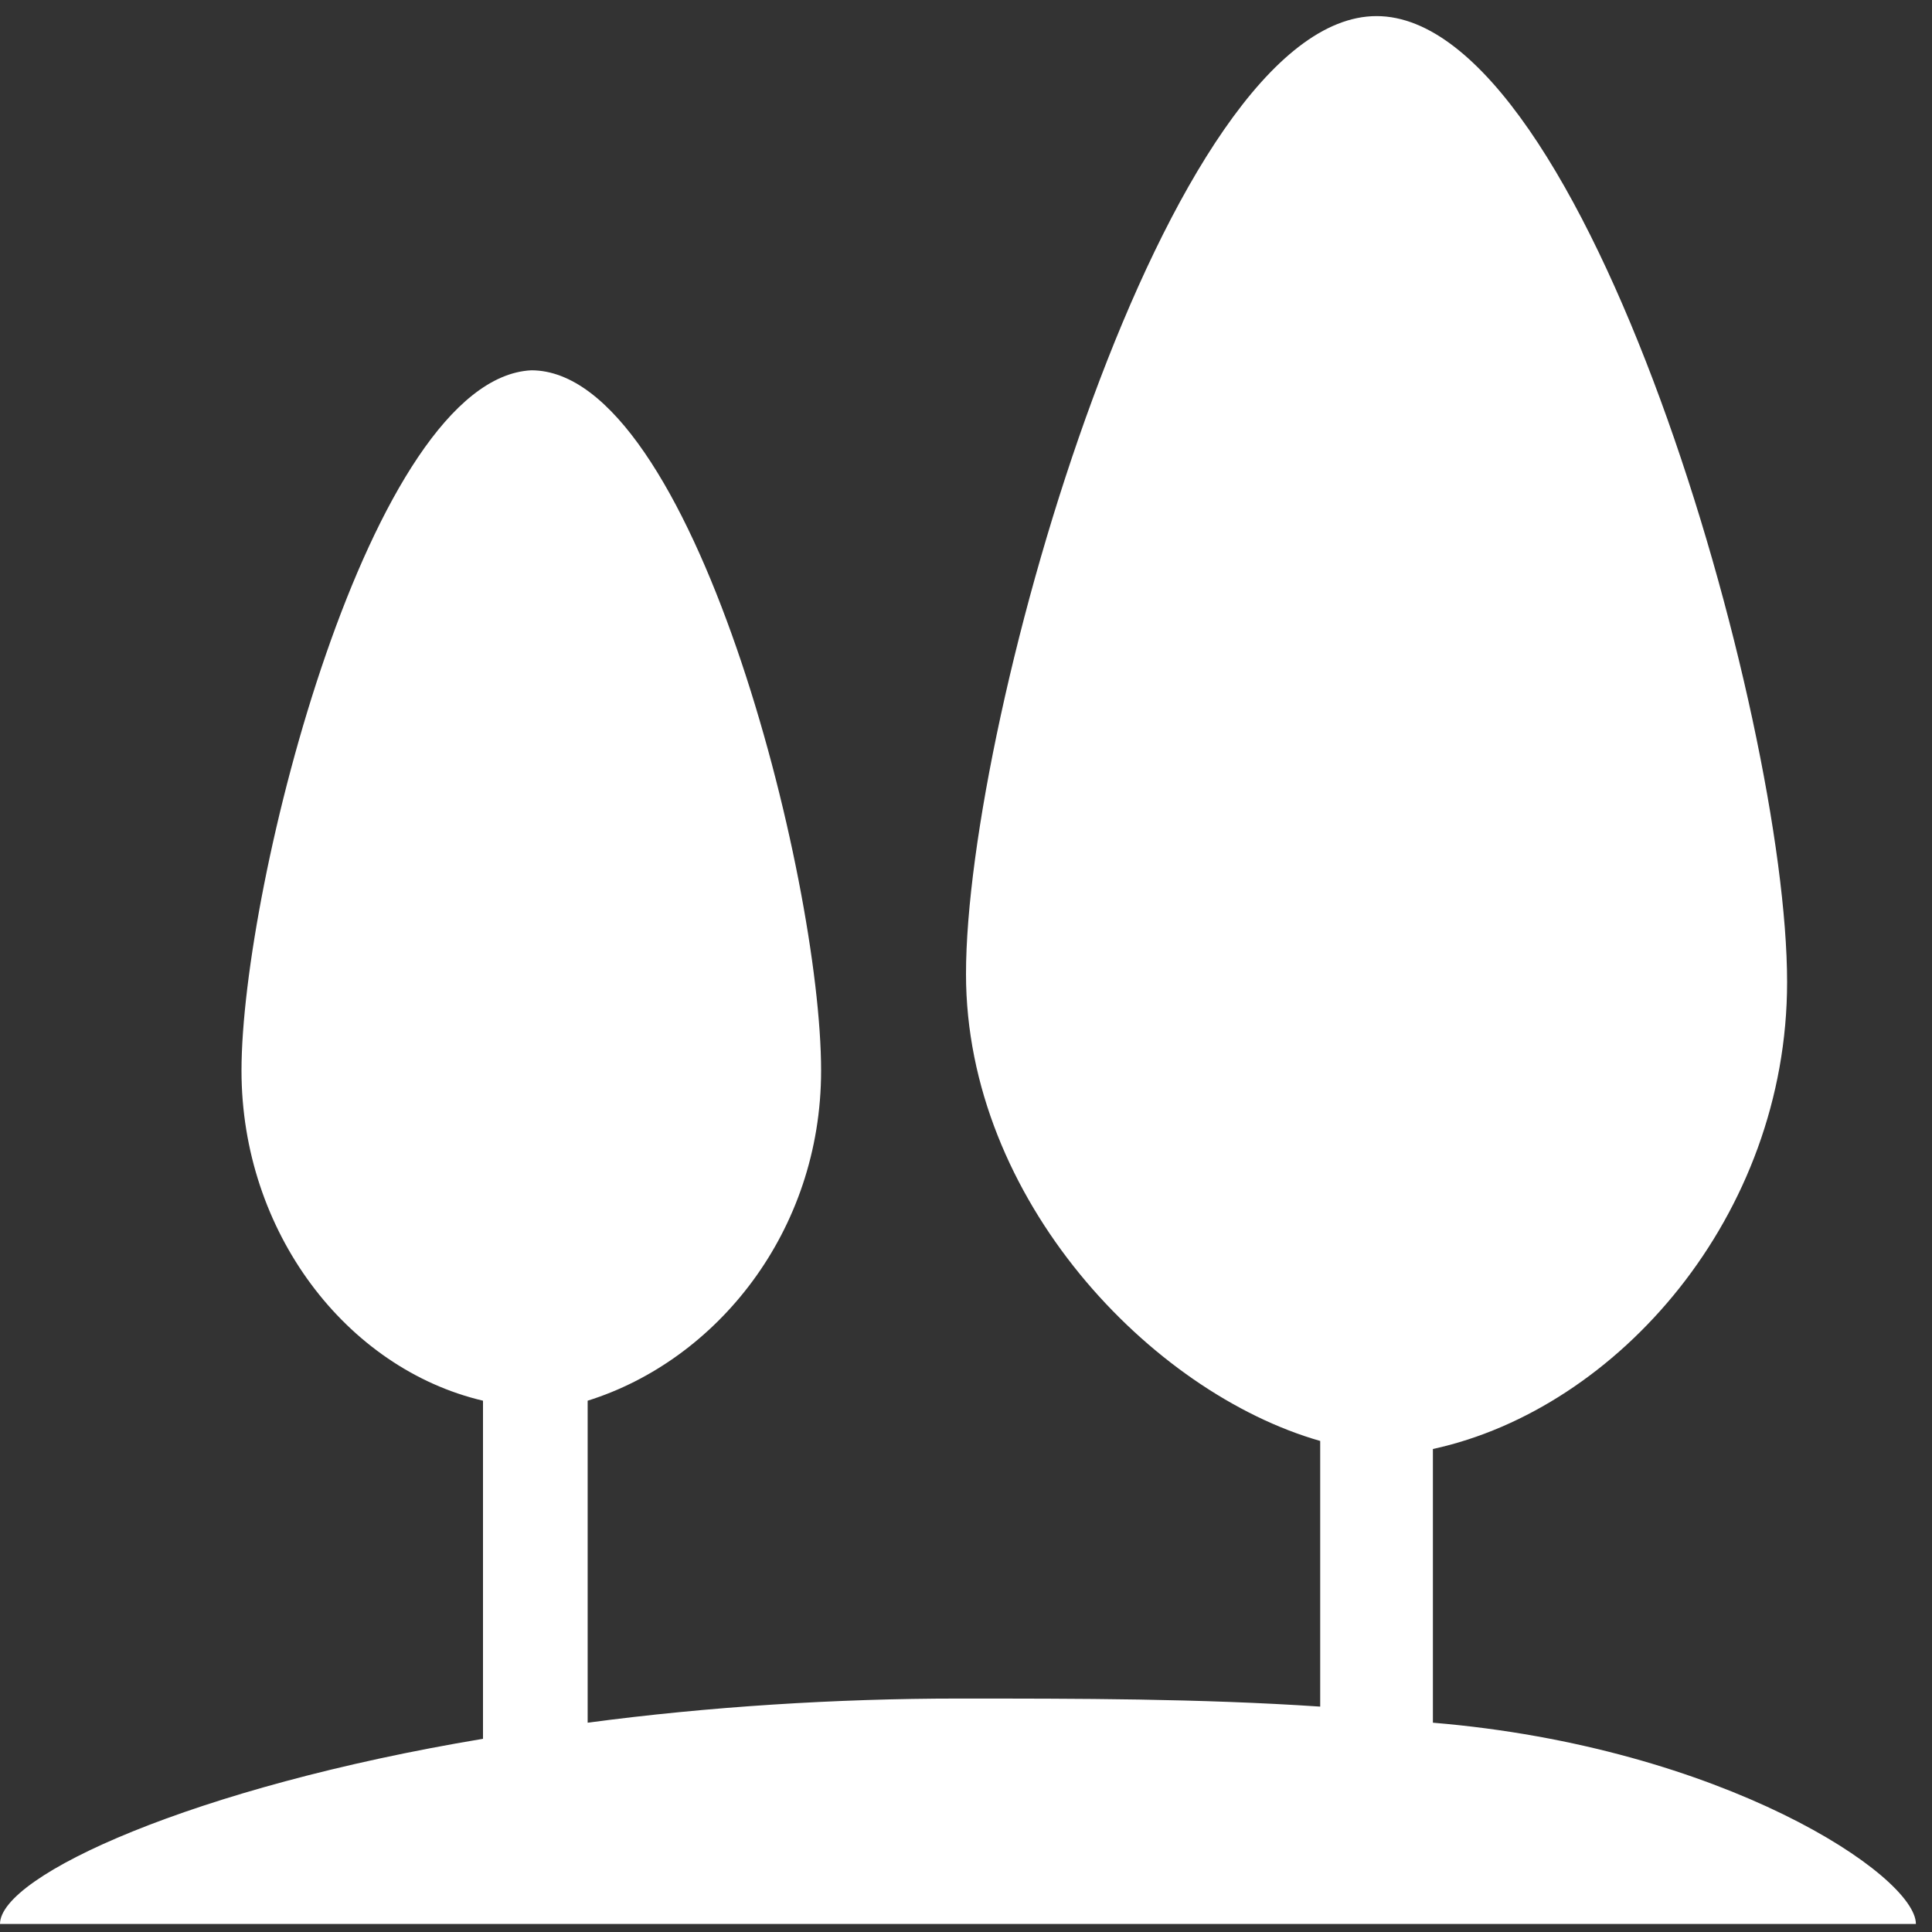 <?xml version="1.0" encoding="utf-8"?>
<!-- Generator: Adobe Illustrator 24.1.0, SVG Export Plug-In . SVG Version: 6.00 Build 0)  -->
<svg version="1.1" id="Capa_1" xmlns="http://www.w3.org/2000/svg" xmlns:xlink="http://www.w3.org/1999/xlink" x="0px" y="0px"
	 viewBox="0 0 24 24" style="enable-background:new 0 0 24 24;" xml:space="preserve">
<rect x="0" y="0" width="24" height="24" fill="#333333" stroke="none"/>
<style type="text/css">
	.st0{fill:#FFFFFF;}
	.st1{fill-rule:evenodd;clip-rule:evenodd;fill:#FFFFFF;}
</style>
<path class="st1" d="M17.8,21.4V18c2.3-0.5,4.4-2.9,4.4-5.8c0-3.3-2.5-12-5.1-12S12,8.9,12,12.1c0,2.8,2.3,5.2,4.4,5.8v3.3
	c-1.5-0.1-3-0.1-4.5-0.1c-1.5,0-3.1,0.1-4.6,0.3v-4c1.6-0.5,2.9-2.1,2.9-4.1c0-2.4-1.6-8.7-3.6-8.7C4.6,4.7,3,11,3,13.3
	c0,2,1.3,3.7,3,4.1v4.2c-3.6,0.6-6,1.7-6,2.3h23.8C23.8,23.3,21.4,21.7,17.8,21.4z"/>
</svg>
